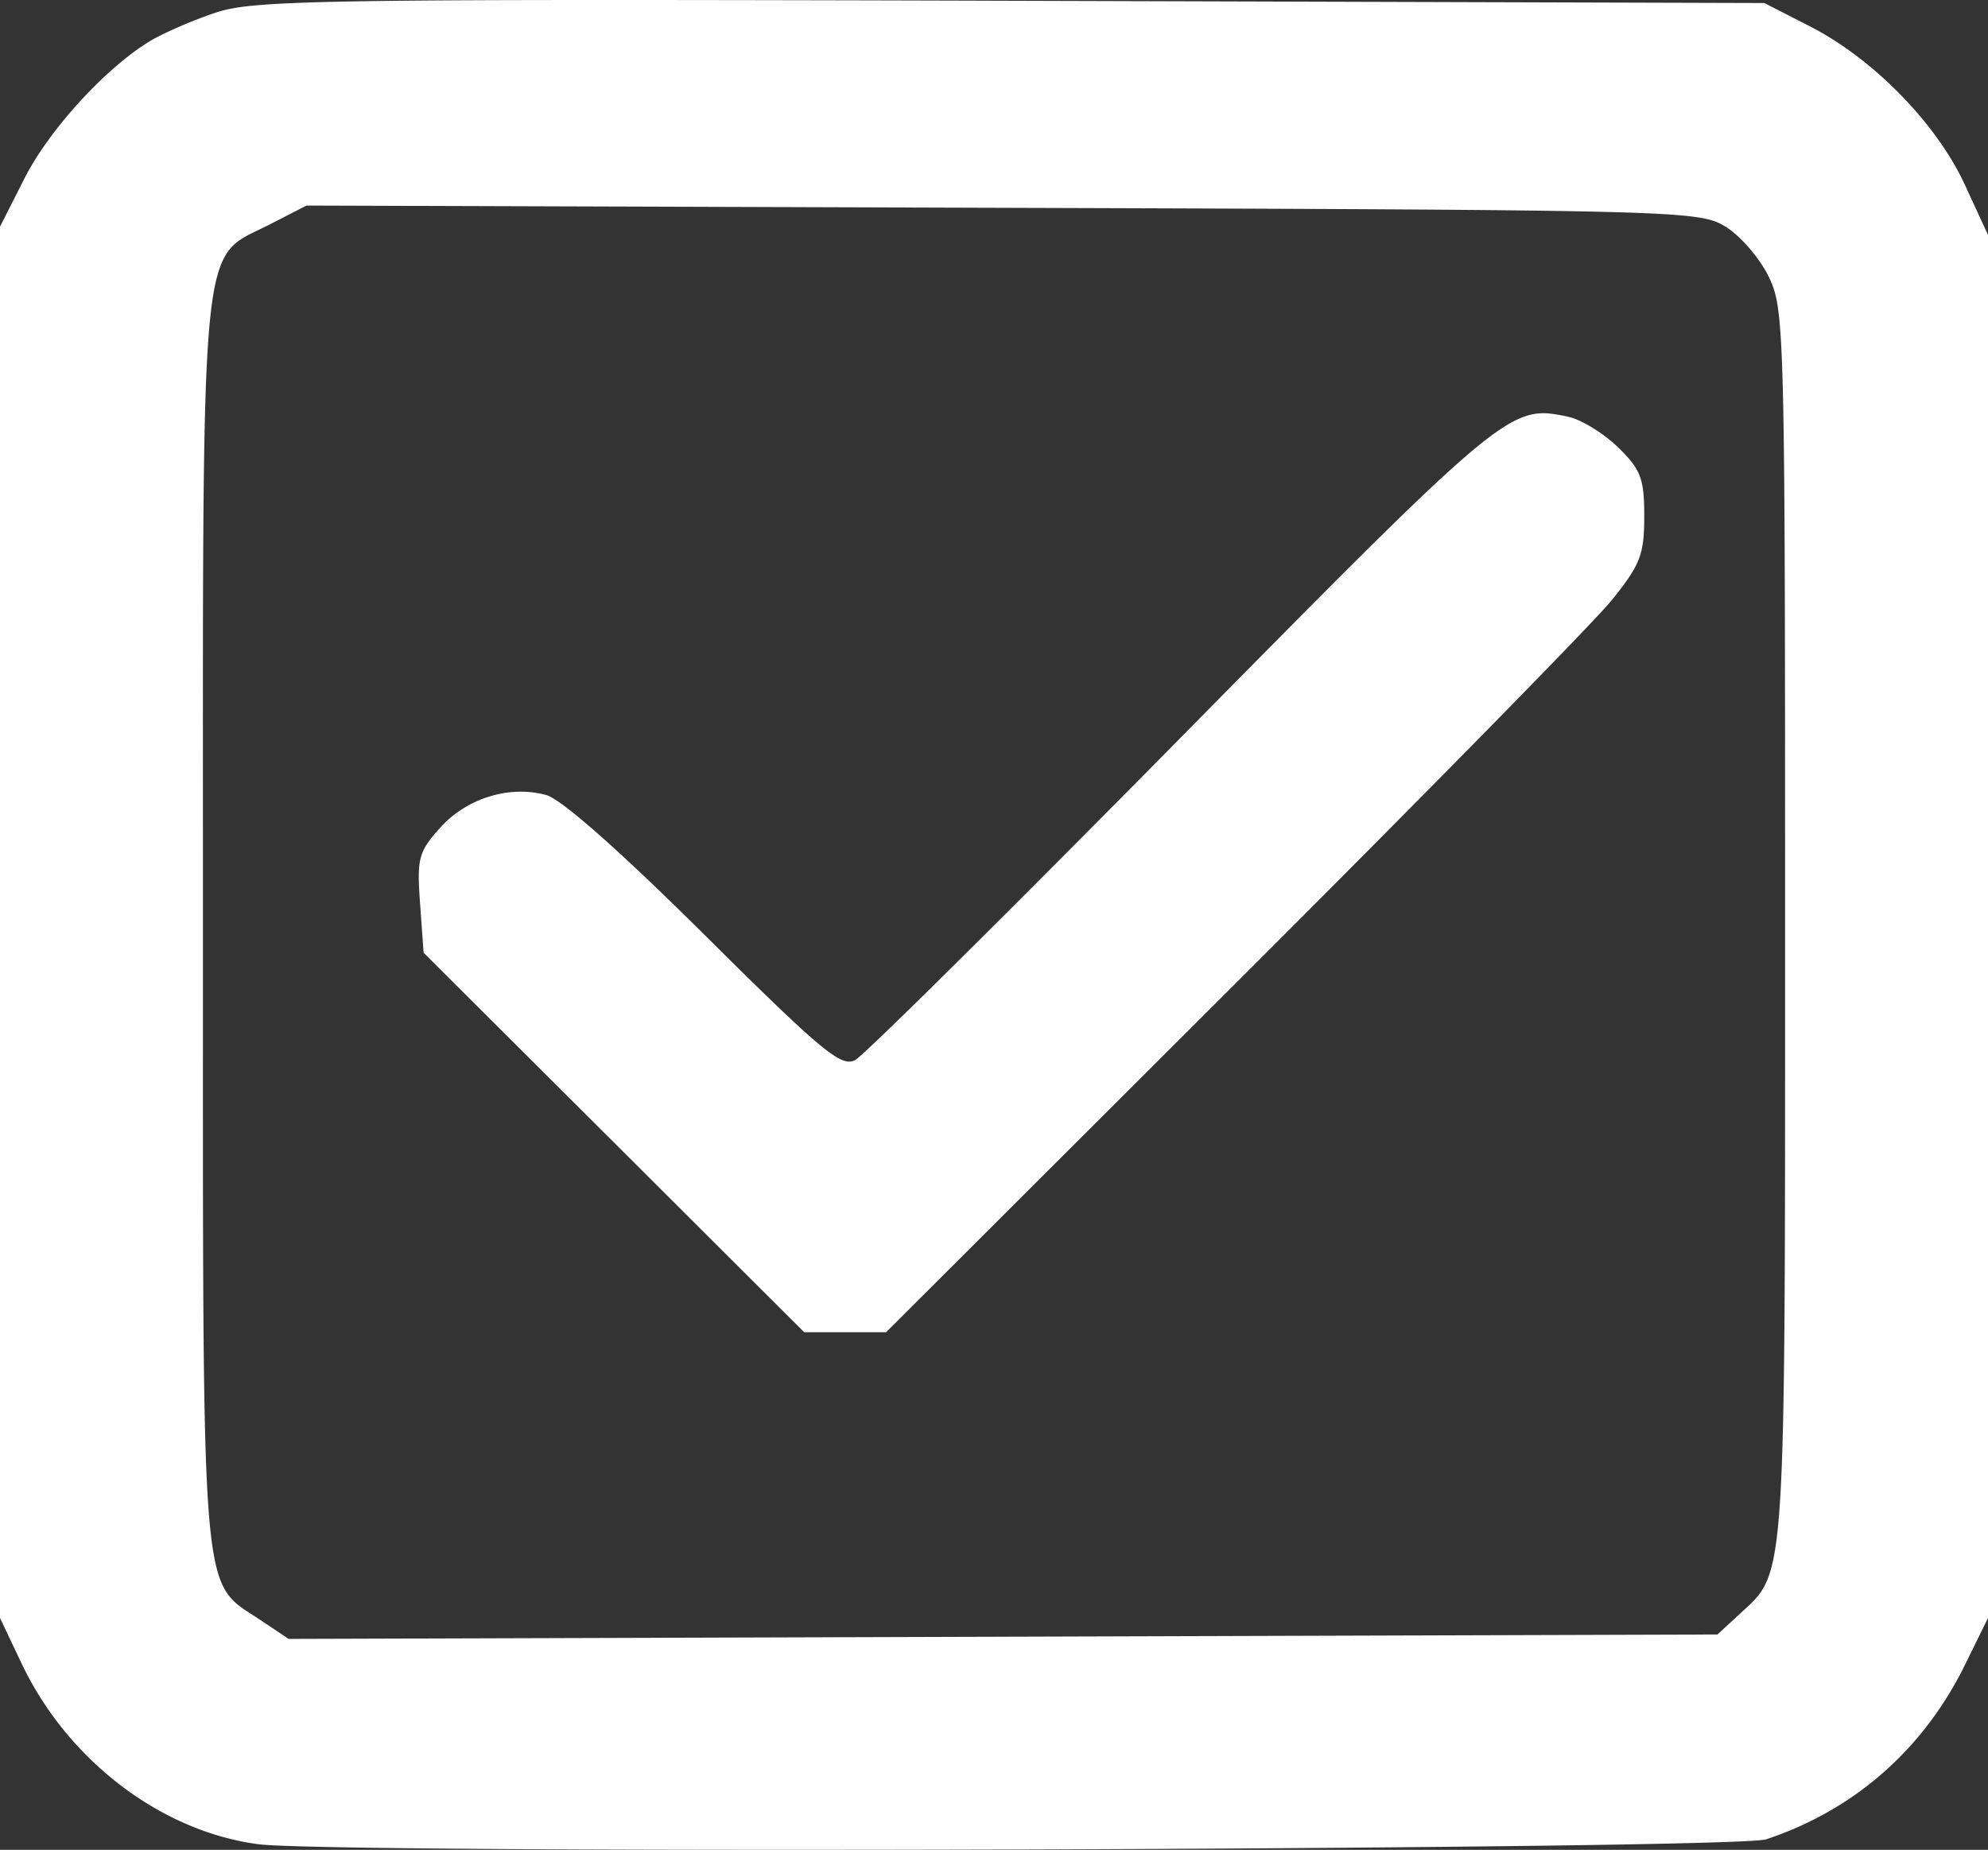 <?xml version="1.0" encoding="UTF-8"?>
<svg data-bbox="0 -0.001 48.527 45.166" xmlns="http://www.w3.org/2000/svg" viewBox="0 0 48.527 45.165" height="170.703" width="183.41" data-type="color">
    <rect x="0" y="0" width="48.527" height="45.165" fill="#333333" stroke="none"/>
    <g>
        <path d="M14.706 0C7.108 0 5.973.073 5.274.306c-.563.186-1.29.502-1.617.7-1.088.662-2.46 2.165-3.062 3.354L0 5.535v33.969l.528 1.112c1.12 2.36 3.398 4.099 5.78 4.412 1.87.246 36.037.134 36.805-.12 2.15-.714 3.84-2.198 4.856-4.268l.558-1.136V5.736l-.57-1.235c-.69-1.491-2.233-3.068-3.777-3.858L43.068.074 24.682.019a3765 3765 0 0 0-9.976-.02m-7.225 5.02 16.985.055c16.513.053 17.003.066 17.646.455.364.22.841.772 1.062 1.226.387.801.4 1.294.4 15.833 0 16.25.031 15.767-1.103 16.813l-.548.506-17.439.054-17.439.054-.691-.463c-1.47-.982-1.4-.118-1.4-17.037 0-17.205-.102-16.147 1.632-17.036zm30.318 5.075c-1.078-.086-2.015.852-8.968 7.905-4.16 4.22-7.74 7.768-7.955 7.883-.341.182-.813-.21-3.674-3.052-2.075-2.06-3.5-3.32-3.873-3.42-.9-.243-1.938.079-2.585.8-.528.59-.57.75-.49 1.848l.086 1.203 4.646 4.633 4.645 4.633h1.998l8.456-8.442c4.652-4.643 8.816-8.886 9.255-9.428.7-.869.796-1.115.796-2.049 0-.923-.082-1.142-.635-1.682-.349-.342-.895-.678-1.213-.748a4 4 0 0 0-.489-.084" fill="#ffffff" data-color="1"/>
    </g>
</svg>
